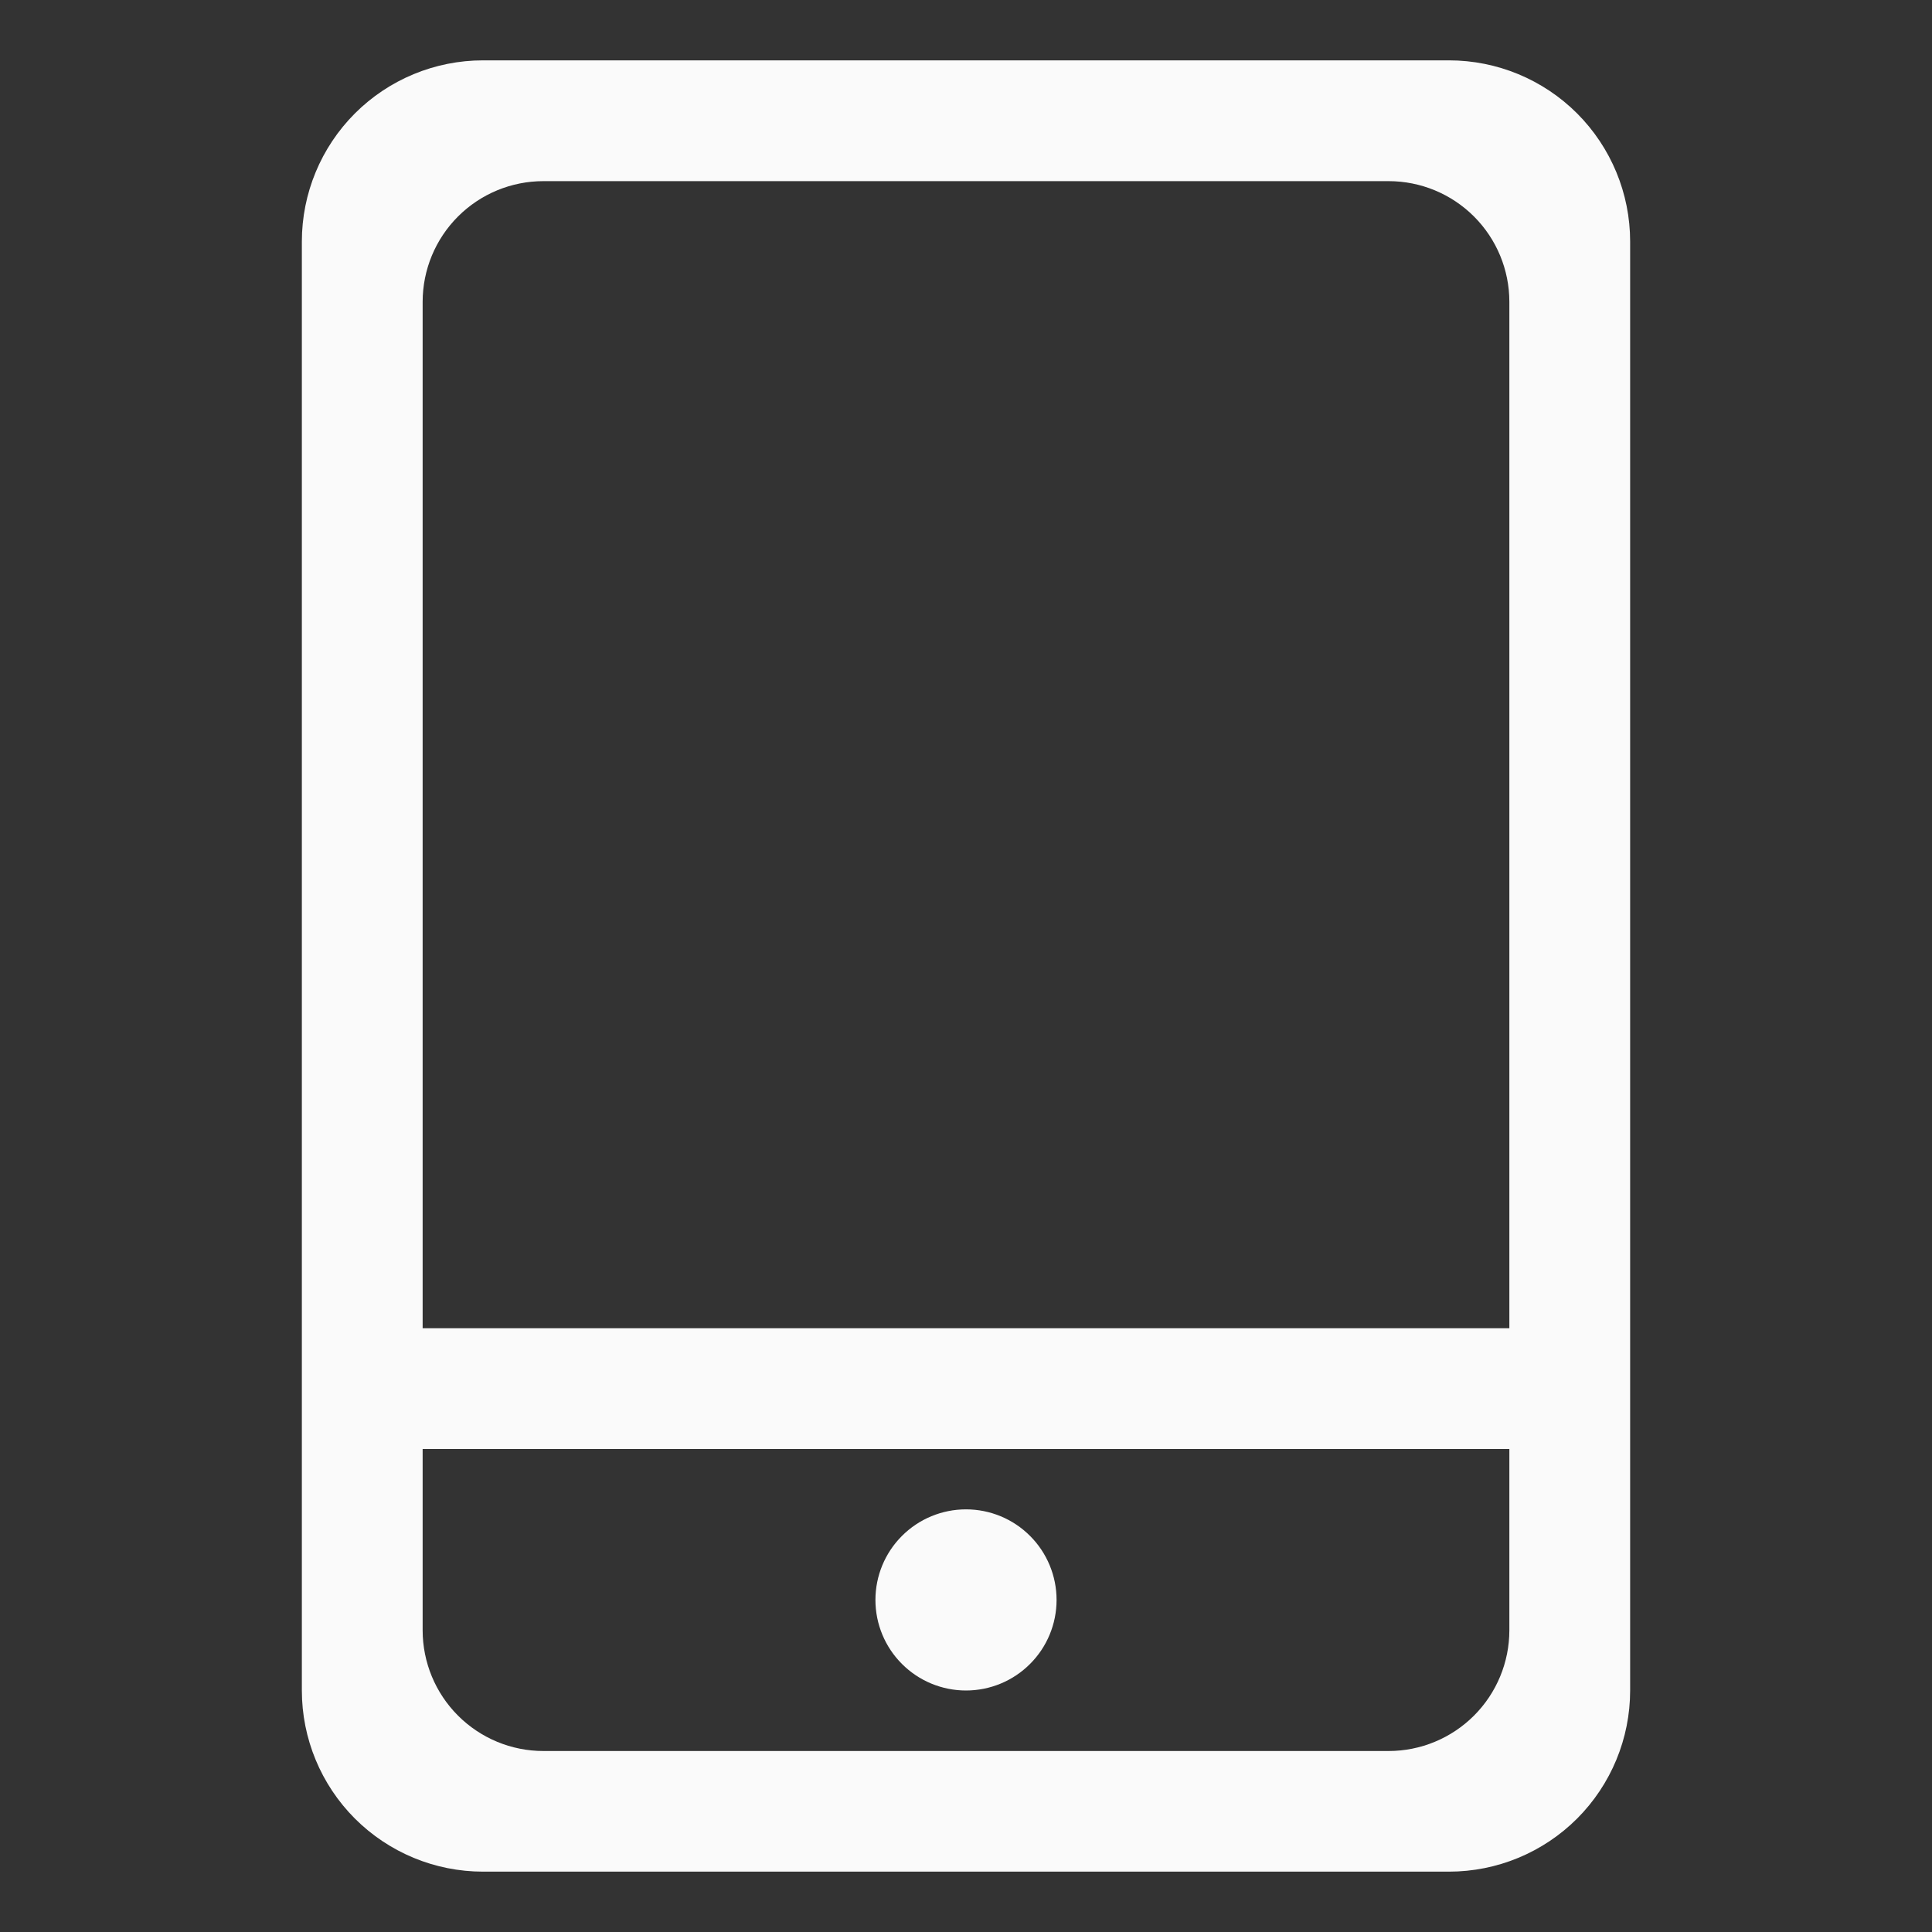 <svg width="50" height="50" viewBox="0 0 50 50" fill="none" xmlns="http://www.w3.org/2000/svg">
<rect x="0" y="0" width="50" height="50" fill="#333333" stroke="none"/>
<path d="M10.938 37.5V42.191C10.938 43.019 11.267 43.814 11.853 44.4C12.439 44.986 13.234 45.316 14.062 45.316H35.938C36.766 45.316 37.561 44.986 38.147 44.4C38.733 43.814 39.062 43.019 39.062 42.191V37.5H10.938ZM10.938 34.375H39.062V7.812C39.062 6.984 38.733 6.189 38.147 5.603C37.561 5.017 36.766 4.688 35.938 4.688H14.062C13.234 4.688 12.439 5.017 11.853 5.603C11.267 6.189 10.938 6.984 10.938 7.812V34.375ZM12.5 48.438C11.257 48.438 10.065 47.944 9.185 47.065C8.306 46.185 7.812 44.993 7.812 43.75V6.25C7.812 5.007 8.306 3.815 9.185 2.935C10.065 2.056 11.257 1.562 12.5 1.562H37.5C38.743 1.562 39.935 2.056 40.815 2.935C41.694 3.815 42.188 5.007 42.188 6.25V43.75C42.188 44.993 41.694 46.185 40.815 47.065C39.935 47.944 38.743 48.438 37.5 48.438H12.5ZM27.344 41.406C27.344 42.028 27.097 42.624 26.657 43.063C26.218 43.503 25.622 43.75 25 43.75C24.378 43.75 23.782 43.503 23.343 43.063C22.903 42.624 22.656 42.028 22.656 41.406C22.656 40.785 22.903 40.188 23.343 39.749C23.782 39.309 24.378 39.062 25 39.062C25.622 39.062 26.218 39.309 26.657 39.749C27.097 40.188 27.344 40.785 27.344 41.406V41.406Z" fill="#FAFAFA"/>
</svg>
